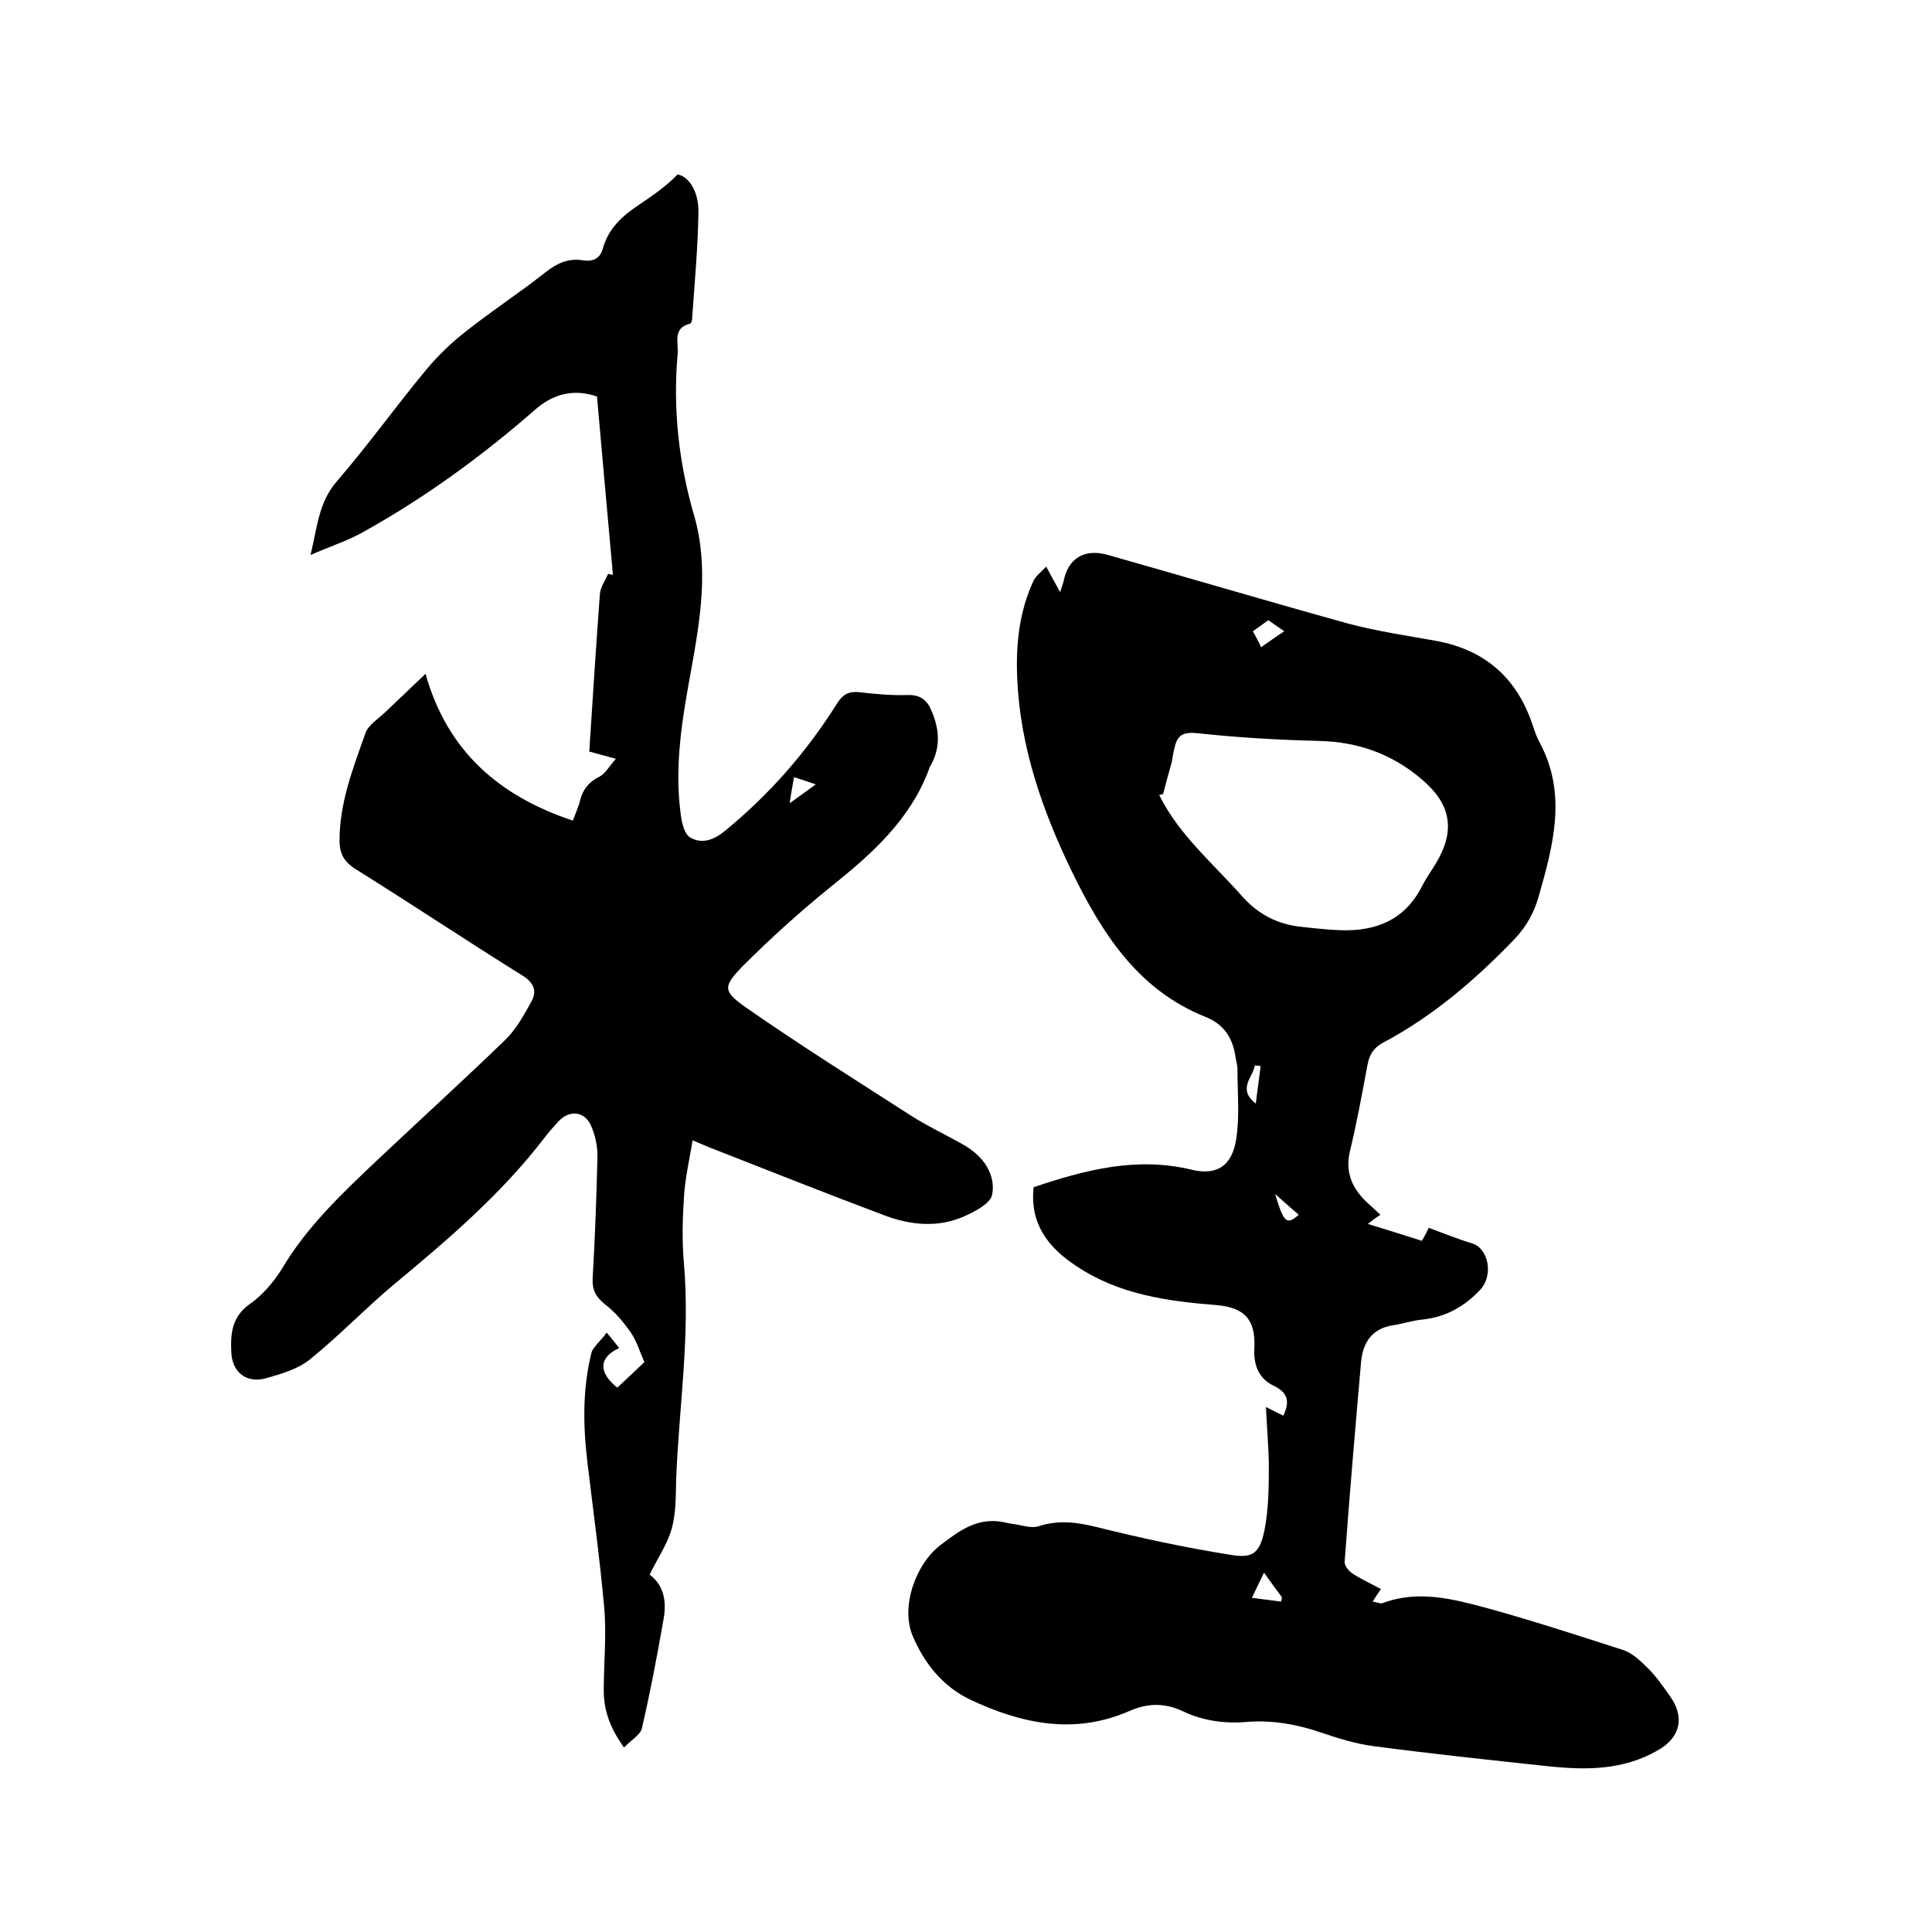<svg enable-background="new 0 0 400 400" viewBox="0 0 400 400" xmlns="http://www.w3.org/2000/svg"><path d="m262.1 291.3c1.5.8 2.6 1.3 3.6 1.8 1.3-2.8 1.1-4.7-2-6.2-3-1.4-4.2-4.2-4-7.7.3-6-2-8.5-7.9-9-10.2-.8-20.2-2.2-29-8.1-5.9-3.9-9.6-8.8-8.8-16.3 10.7-3.6 21.4-6.4 32.8-3.6 5.1 1.2 8.2-.8 9.1-6.1.8-4.8.3-9.9.3-14.8 0-.8-.3-1.7-.4-2.5-.6-3.9-2.3-6.7-6.3-8.3-14-5.6-21.4-17.4-27.6-30.1-6.1-12.6-10.7-25.8-11.3-40-.3-6.9.4-13.8 3.4-20.2.5-1 1.6-1.8 2.6-2.9 1.1 2.1 1.9 3.5 2.9 5.3.3-1 .5-1.6.7-2.2.9-4.8 4.3-6.9 9.2-5.5 16.6 4.7 33.1 9.6 49.7 14.2 6 1.6 12.2 2.5 18.3 3.6 9.8 1.8 16.4 7.4 19.7 16.8.5 1.4.9 2.8 1.6 4.1 5.8 10.7 2.9 21.3-.1 31.9-1 3.5-2.5 6.2-5 8.9-8.1 8.4-16.9 16-27.3 21.5-2 1.1-2.8 2.5-3.2 4.7-1.1 5.9-2.2 11.9-3.6 17.7-1.1 4.6.6 8 3.8 10.9.8.7 1.5 1.4 2.5 2.3-.9.6-1.6 1.1-2.6 1.9 3.9 1.2 7.4 2.3 11.2 3.5.5-.9 1.1-2 1.4-2.7 3 1.1 5.9 2.3 8.9 3.2 3.5 1 4.6 6.7 1.7 9.7-3.2 3.4-7.1 5.6-11.9 6.1-2.1.2-4.1.9-6.2 1.2-4.3.7-6.1 3.6-6.5 7.5-1.2 13.8-2.4 27.6-3.4 41.4-.1.8.8 1.9 1.5 2.4 1.8 1.2 3.8 2.1 6 3.3-.6.9-1.1 1.6-1.7 2.6.9.1 1.6.5 2.1.3 7.4-2.8 14.7-.8 21.8 1.1 9.4 2.6 18.6 5.6 27.9 8.6 1.9.6 3.7 2.3 5.2 3.8 1.7 1.7 3.1 3.7 4.5 5.7 3.2 4.4 2.2 8.7-2.5 11.3-7.1 4.1-14.7 4.1-22.5 3.3-12.2-1.3-24.4-2.6-36.5-4.2-3.6-.5-7.2-1.6-10.7-2.8-5-1.7-10-2.6-15.3-2.2-4.6.4-9.1-.2-13.3-2.2-3.8-1.8-7.4-1.7-11.2 0-11.3 4.9-22.2 2.6-32.8-2.4-5.7-2.7-9.5-7.5-11.9-13.1-2.6-6 .5-14.9 5.7-18.9 3.7-2.8 7.2-5.5 12.2-4.9.9.1 1.8.4 2.7.5 1.8.2 3.8 1 5.4.5 4-1.3 7.7-.9 11.8.1 9.2 2.3 18.5 4.3 27.9 5.8 4.7.8 6.1-.3 7.1-5.1.9-4.6.9-9.4.9-14.1-.1-3.5-.4-7.3-.6-11.4zm-21.3-126.9c-.3.1-.5.1-.8.2 4.1 8.3 11.2 14.2 17.2 21 3.4 3.8 7.4 5.8 12.3 6.3 2.7.3 5.5.6 8.2.7 7.3.2 13.2-2.2 16.7-9.1.8-1.6 1.9-3.1 2.8-4.6 4.2-6.9 3.3-12.4-2.9-17.6-6.1-5.2-13.1-7.7-21.2-7.9-8.4-.2-16.9-.7-25.2-1.6-3-.3-4.1.4-4.7 2.9-.3 1-.4 2.1-.6 3.1-.6 2.1-1.2 4.3-1.8 6.6zm20.9 161.2c-1 2.1-1.8 3.7-2.5 5.2 2 .3 4 .5 6 .8.1-.3.2-.6.2-.9-1.1-1.5-2.2-3-3.7-5.1zm-.6-191.6c1.7-1.2 3.1-2.2 4.8-3.3-1.3-.9-2.2-1.5-3.3-2.3-1.1.8-2.1 1.5-3.2 2.3.6 1.1 1.1 2 1.7 3.3zm-1.1 94.5c.3-2.6.7-5.2 1-7.8-.4 0-.8-.1-1.2-.1-.4 2.5-3.7 4.8.2 7.9zm4 18.7c1.8 6 2.4 6.5 4.9 4.3-1.7-1.4-3.3-2.9-4.9-4.3z"/><path d="m125.6 275.9c1.2 1.4 1.9 2.3 2.6 3.2-4.2 1.9-4.4 5-.4 8.2 2-1.9 4.1-3.8 5.6-5.3-1-2.3-1.6-4.4-2.8-6.1-1.5-2.2-3.3-4.3-5.4-5.9-1.8-1.5-2.6-2.8-2.5-5.3.5-8.5.8-16.9 1-25.4 0-2.1-.5-4.4-1.4-6.4-1.4-2.9-4.5-3.1-6.7-.7-1 1.1-2 2.2-2.9 3.4-8.9 11.6-19.9 21-31.1 30.3-6 5-11.4 10.7-17.5 15.6-2.5 2-6 3-9.2 3.9-3.9 1-6.8-1.3-7-5.3-.2-3.8 0-7.4 3.8-10.1 2.6-1.8 4.9-4.5 6.6-7.2 5.2-8.8 12.5-15.7 19.8-22.6 8.8-8.3 17.7-16.4 26.4-24.8 2.3-2.2 3.9-5.1 5.5-8 1.2-2.2.6-3.9-1.8-5.4-11.7-7.3-23.1-14.9-34.8-22.2-2.1-1.4-3-2.9-3.1-5.4-.1-8 2.8-15.4 5.4-22.7.6-1.6 2.5-2.8 3.9-4.1 2.7-2.6 5.4-5.1 8.5-8.1 4.5 16 15.2 25.3 30.5 30.4.6-1.6 1.2-2.9 1.5-4.2.6-2.3 1.8-3.8 4-4.9 1.2-.6 2-2.1 3.4-3.7-2.2-.6-3.7-1-5.5-1.5.7-10.9 1.4-21.7 2.2-32.6.1-1.4 1.1-2.8 1.7-4.2.3.1.7.2 1 .2-1.1-12.2-2.2-24.4-3.3-36.9-4.9-1.7-9.2-.5-12.9 2.8-11 9.6-22.8 18.2-35.6 25.3-3.2 1.8-6.7 2.9-10.8 4.7 1.4-5.9 1.7-10.9 5.4-15.2 6.4-7.4 12.2-15.5 18.5-23.1 2.5-3 5.3-5.7 8.4-8.1 5.3-4.2 11-7.9 16.3-12.1 2.4-1.9 4.8-3 7.8-2.5 2 .3 3.5-.3 4.1-2.4 1.1-4.1 4-6.8 7.5-9.1 2.8-1.9 5.6-3.8 8-6.3 2.7.6 4.4 4.1 4.3 7.9-.1 7.3-.8 14.6-1.3 21.9 0 .4-.2 1.1-.4 1.1-3.7.9-2.4 3.9-2.6 6.2-1 11.4.2 22.5 3.4 33.5 3.1 10.7 1.3 21.4-.6 32-1.8 9.8-3.5 19.6-2.2 29.6.2 1.8.7 4.3 2 5.1 2.3 1.3 4.6.7 7.1-1.3 9.3-7.6 17-16.4 23.4-26.6 1.1-1.7 2.3-2.4 4.4-2.2 3.4.4 6.8.7 10.1.6 2.8-.1 4.2 1.2 5.1 3.6 1.6 3.9 1.7 7.6-.5 11.3-.1.1-.1.2-.1.3-3.9 10.6-11.9 17.7-20.4 24.5-6.3 5.1-12.4 10.6-18.1 16.3-4.3 4.4-4.3 5.3.7 8.8 11.2 7.8 22.7 15 34.2 22.4 3 1.9 6.3 3.5 9.4 5.2 1.1.6 2.2 1.2 3.2 2 3 2.3 4.7 5.7 4 9.1-.4 1.8-3.5 3.4-5.7 4.4-5.4 2.4-11 1.9-16.4-.1-12-4.5-23.8-9.2-35.8-13.9-1.1-.4-2.1-.9-4.1-1.7-.7 4.2-1.6 8-1.8 11.9-.3 4.5-.4 9.1 0 13.6 1.3 14.9-1 29.6-1.6 44.4-.1 3.5 0 7.1-.9 10.4s-3 6.3-4.6 9.6c3.3 2.5 3.5 6.2 2.8 9.7-1.3 7.4-2.7 14.8-4.4 22.1-.3 1.4-2.3 2.5-3.7 4-2.9-4-4.2-7.7-4.2-11.8 0-5.7.6-11.5.1-17.1-.9-10.1-2.3-20.2-3.5-30.3-.9-7.6-1-15.2.9-22.7.4-1.1 1.9-2.3 3.1-4zm38.8-115c-.3 1.7-.6 3.2-.9 5.4 2.1-1.5 3.6-2.6 5.4-3.9-1.7-.6-3-1-4.5-1.5z"/></svg>